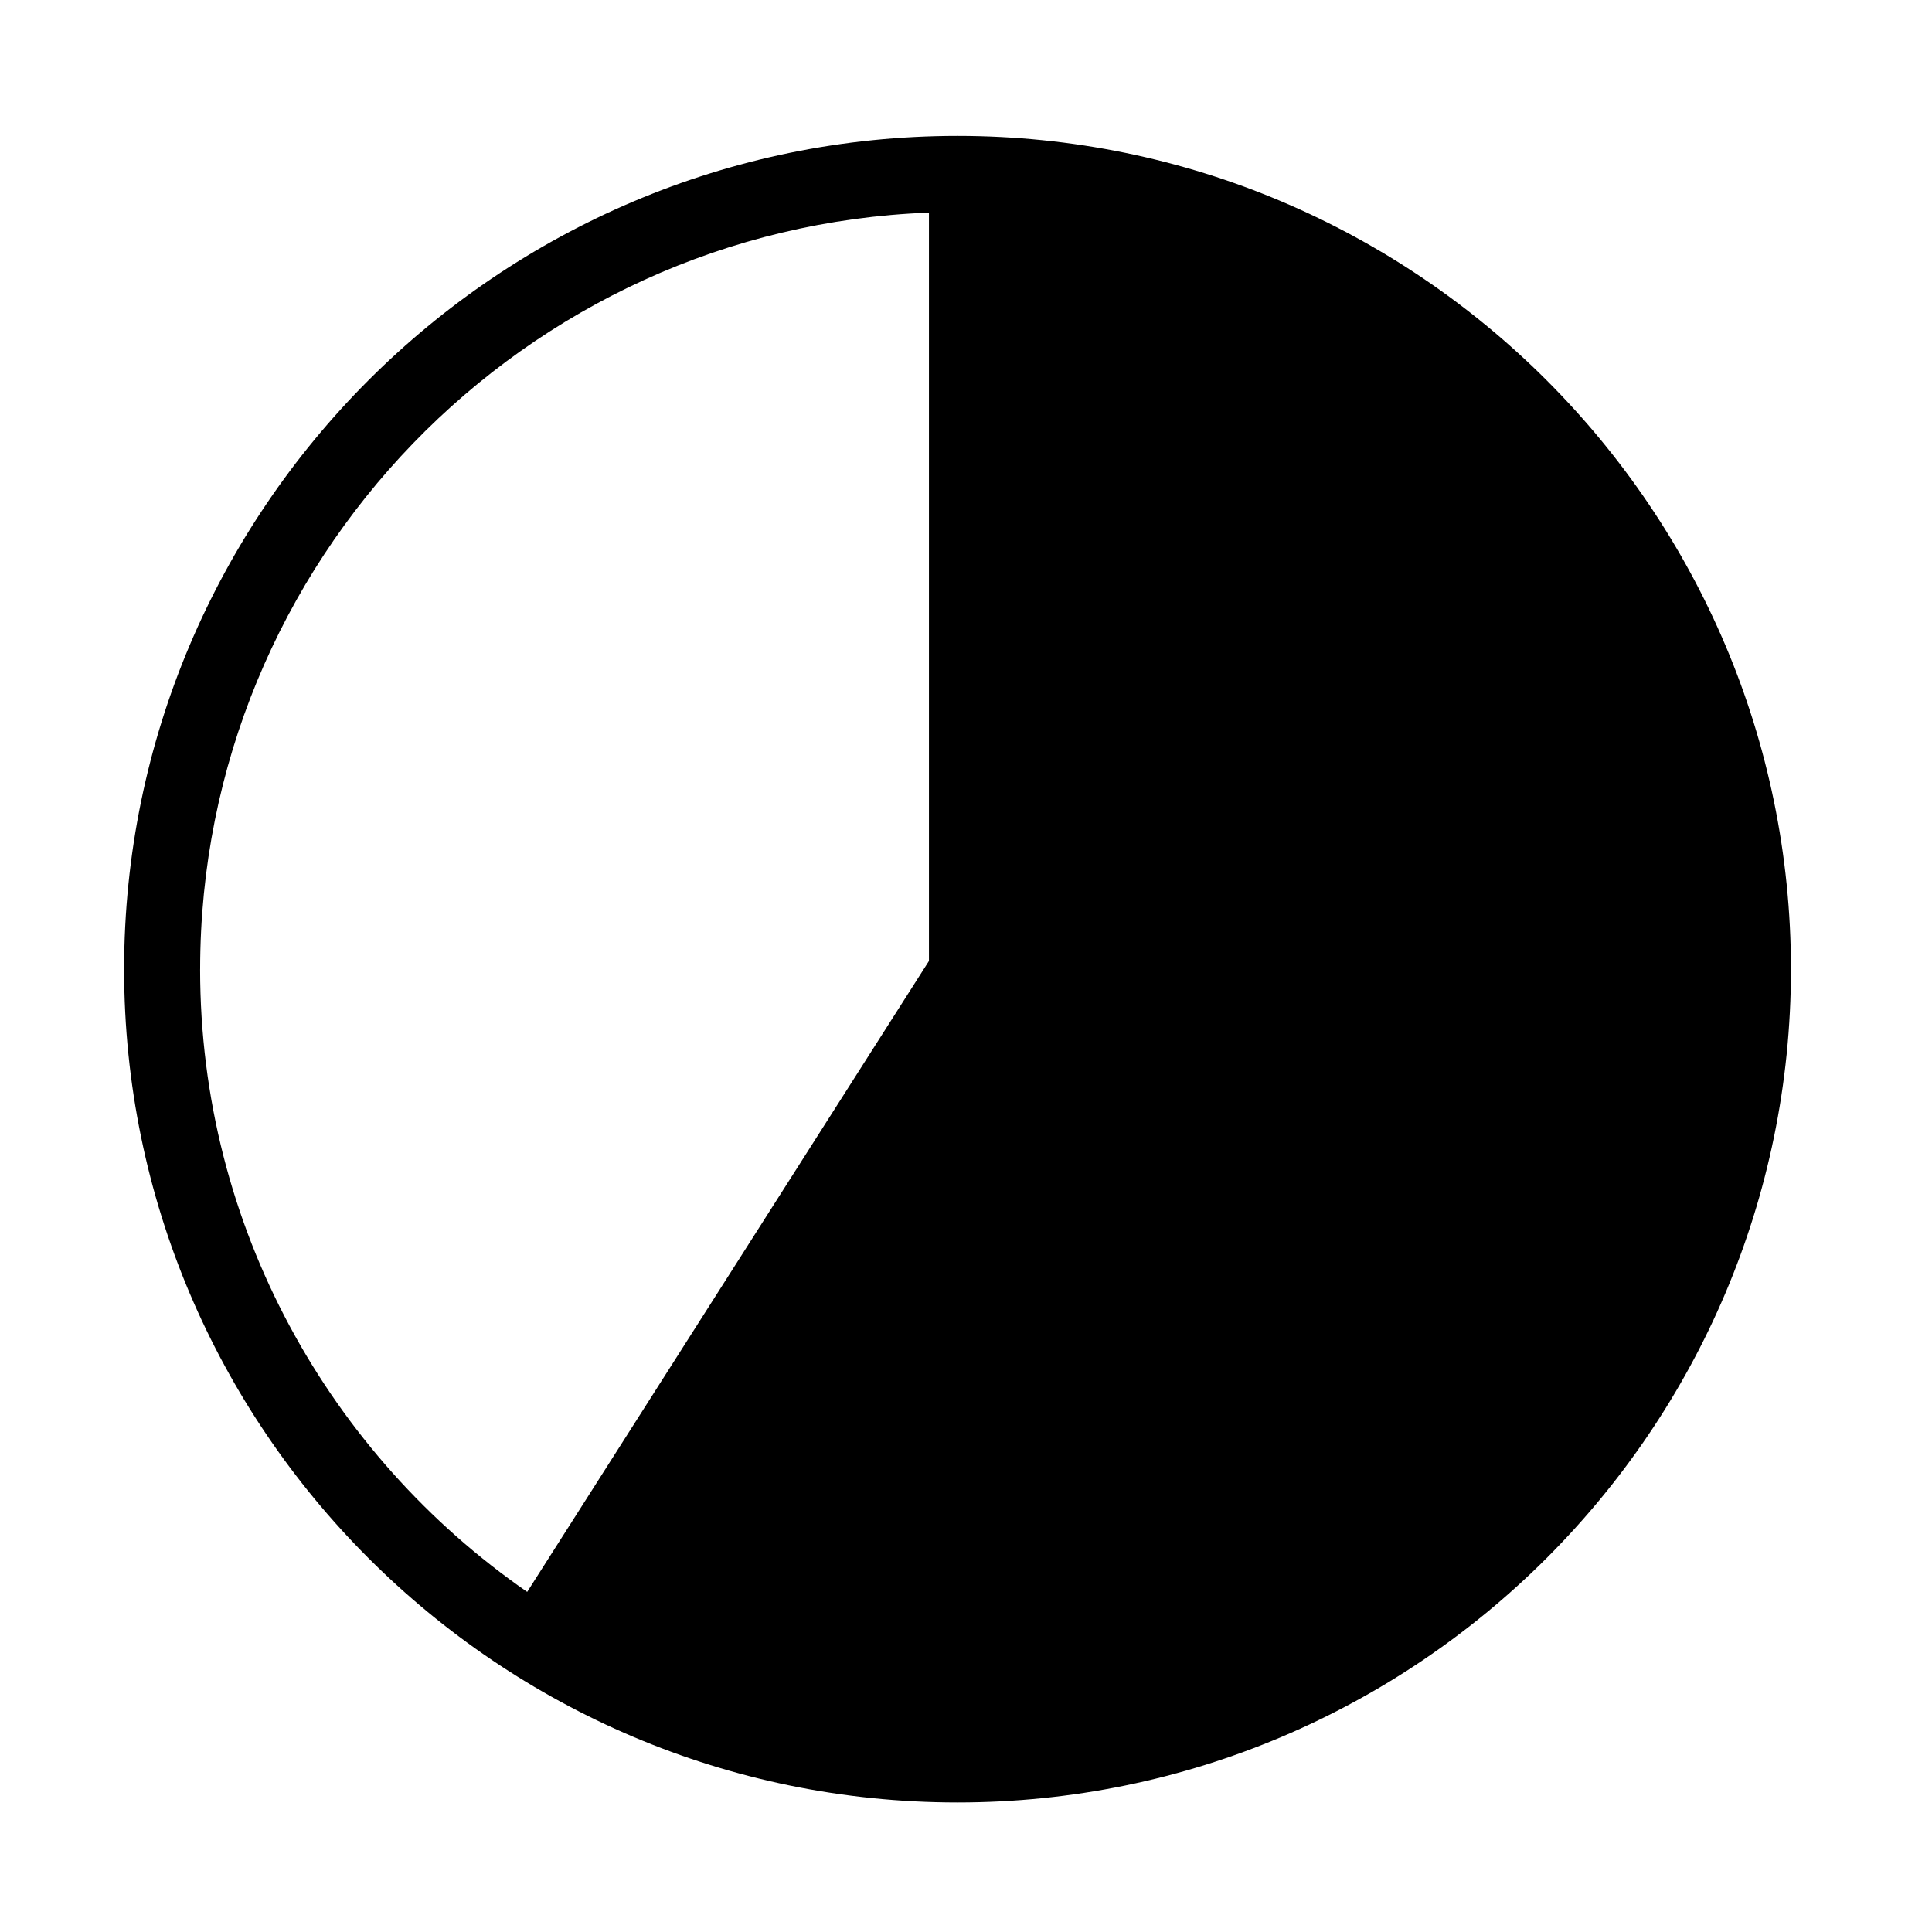 <?xml version="1.0" encoding="UTF-8"?>
<!-- Uploaded to: ICON Repo, www.iconrepo.com, Generator: ICON Repo Mixer Tools -->
<svg fill="#000000" width="800px" height="800px" version="1.1" viewBox="144 144 512 512" xmlns="http://www.w3.org/2000/svg">
 <path d="m397.75 180.01c-121.78 0-220.86 99.078-220.86 220.86 0 121.75 99.078 220.8 220.86 220.8 121.79 0 220.87-99.055 220.87-220.8 0-121.79-99.078-220.86-220.87-220.86zm-200.71 220.86c0-108.14 85.969-196.53 193.14-200.52v198.32l-106.47 167.2c-52.316-36.25-86.676-96.676-86.676-164.99z"/>
</svg>